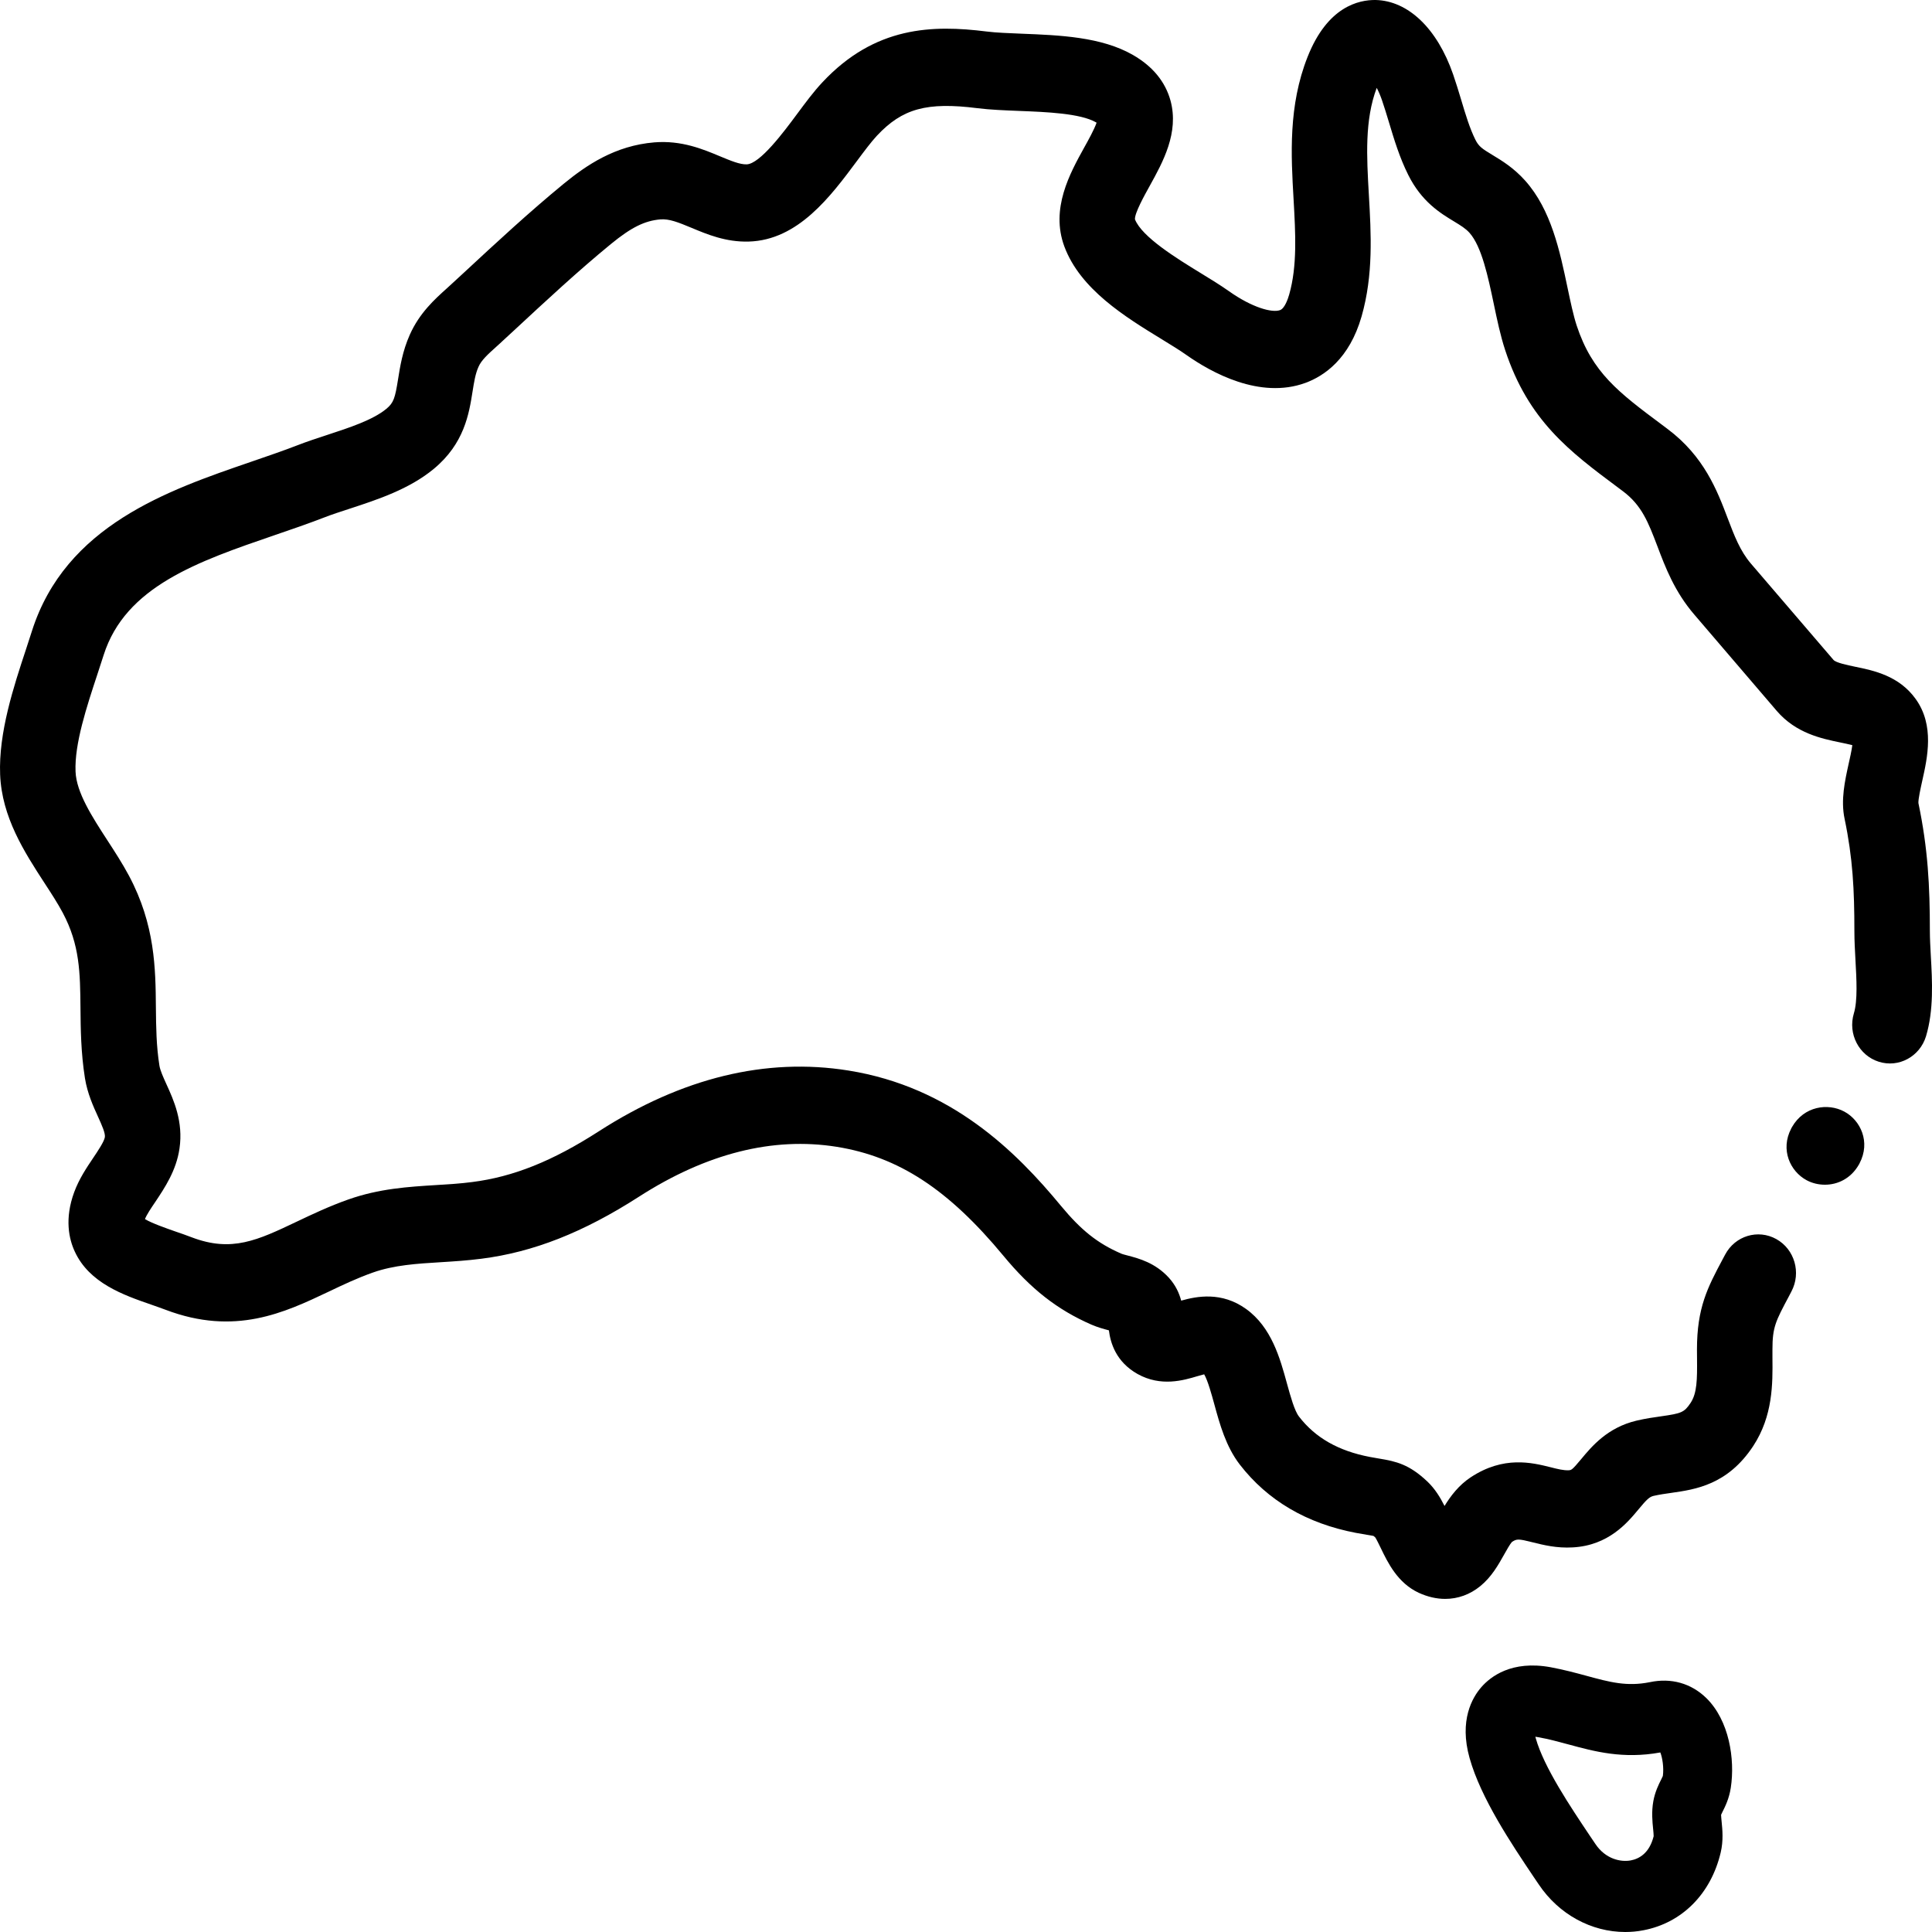 <svg xmlns="http://www.w3.org/2000/svg" xmlns:xlink="http://www.w3.org/1999/xlink" width="29px" height="29px" viewBox="0 0 29 29" version="1.1">
    <title>ci-australia-icon</title>
    <g id="Page-1" stroke="none" stroke-width="1" fill="none" fill-rule="evenodd">
        <g id="ci-australia-icon" fill="#000000" fill-rule="nonzero">
            <path d="M25.98,26.833 C26.045,26.406 25.956,25.825 25.612,25.488 C25.384,25.266 25.084,25.182 24.764,25.25 C24.419,25.319 24.164,25.25 23.812,25.154 C23.654,25.111 23.474,25.063 23.277,25.026 C22.69,24.918 22.373,25.167 22.235,25.325 C22.101,25.479 21.899,25.822 22.059,26.389 C22.228,26.992 22.687,27.676 23.022,28.175 L23.096,28.284 C23.398,28.736 23.888,29 24.395,29 C24.486,29 24.577,28.992 24.668,28.974 C25.247,28.864 25.681,28.428 25.828,27.808 C25.871,27.626 25.854,27.462 25.842,27.342 C25.839,27.308 25.834,27.262 25.834,27.241 C25.839,27.229 25.848,27.212 25.854,27.199 C25.895,27.118 25.956,26.995 25.98,26.833 Z M24.96,26.658 C24.955,26.67 24.943,26.693 24.935,26.711 C24.896,26.788 24.843,26.895 24.817,27.036 C24.788,27.198 24.803,27.346 24.814,27.453 C24.817,27.49 24.823,27.541 24.822,27.562 C24.758,27.82 24.601,27.902 24.48,27.925 C24.329,27.954 24.099,27.906 23.947,27.678 L23.872,27.567 C23.578,27.128 23.174,26.528 23.052,26.091 C23.049,26.084 23.047,26.076 23.046,26.069 C23.06,26.071 23.077,26.073 23.095,26.077 C23.252,26.105 23.396,26.145 23.549,26.186 C23.931,26.29 24.364,26.407 24.922,26.305 C24.953,26.383 24.977,26.53 24.96,26.658 Z" id="Shape"/>
            <path d="M28.982,14.344 C28.975,14.211 28.968,14.085 28.968,13.977 C28.968,13.297 28.939,12.738 28.796,12.054 C28.793,11.994 28.829,11.832 28.853,11.723 C28.932,11.371 29.04,10.888 28.755,10.492 C28.505,10.143 28.125,10.065 27.847,10.008 C27.732,9.984 27.557,9.948 27.521,9.905 L26.282,8.46 C26.119,8.269 26.033,8.042 25.933,7.779 C25.776,7.365 25.58,6.849 25.028,6.437 L24.951,6.379 C24.295,5.89 23.9,5.594 23.666,4.885 C23.616,4.731 23.574,4.531 23.529,4.318 C23.414,3.77 23.284,3.148 22.893,2.711 C22.72,2.518 22.544,2.412 22.402,2.326 C22.245,2.231 22.197,2.199 22.146,2.097 C22.061,1.927 21.997,1.714 21.93,1.489 C21.893,1.367 21.855,1.241 21.812,1.117 C21.574,0.429 21.138,0.011 20.648,0 C20.395,-0.003 19.927,0.097 19.628,0.852 C19.336,1.587 19.379,2.333 19.417,2.991 C19.446,3.505 19.474,3.991 19.351,4.422 C19.333,4.484 19.285,4.629 19.214,4.655 C19.094,4.699 18.794,4.616 18.45,4.373 C18.32,4.281 18.173,4.191 18.016,4.095 C17.667,3.881 17.14,3.558 17.036,3.292 C17.03,3.2 17.179,2.932 17.259,2.788 C17.455,2.433 17.7,1.992 17.57,1.511 C17.492,1.227 17.303,0.996 17.006,0.825 C16.532,0.552 15.899,0.528 15.34,0.506 C15.142,0.498 14.954,0.491 14.81,0.473 C13.996,0.371 13.133,0.392 12.344,1.236 C12.215,1.373 12.093,1.538 11.963,1.713 C11.769,1.975 11.407,2.462 11.207,2.467 C11.105,2.47 10.969,2.413 10.812,2.348 C10.552,2.239 10.23,2.104 9.822,2.137 C9.231,2.186 8.803,2.479 8.462,2.758 C7.944,3.183 7.445,3.646 6.962,4.094 L6.798,4.245 C6.769,4.273 6.74,4.299 6.711,4.325 C6.526,4.491 6.297,4.697 6.151,5.025 C6.041,5.272 6.005,5.506 5.975,5.693 C5.93,5.975 5.91,6.045 5.799,6.137 C5.595,6.305 5.245,6.419 4.907,6.53 C4.761,6.578 4.61,6.627 4.469,6.682 C4.247,6.768 4.011,6.848 3.762,6.934 C2.524,7.359 0.982,7.887 0.478,9.476 C0.45,9.563 0.42,9.654 0.39,9.747 C0.206,10.304 -0.023,10.997 0.002,11.627 C0.027,12.266 0.367,12.791 0.667,13.253 C0.771,13.412 0.868,13.562 0.942,13.701 C1.199,14.184 1.203,14.603 1.208,15.133 C1.211,15.445 1.214,15.798 1.275,16.184 C1.312,16.414 1.401,16.608 1.472,16.764 C1.529,16.89 1.583,17.009 1.574,17.069 C1.564,17.135 1.468,17.278 1.398,17.382 C1.299,17.529 1.187,17.696 1.114,17.894 C0.966,18.295 1.036,18.6 1.122,18.785 C1.34,19.26 1.854,19.439 2.267,19.582 C2.34,19.608 2.414,19.633 2.485,19.66 C3.527,20.056 4.272,19.702 4.93,19.39 C5.143,19.288 5.365,19.183 5.598,19.101 C5.915,18.989 6.257,18.968 6.618,18.946 C6.814,18.934 7.016,18.921 7.226,18.894 C8.006,18.795 8.757,18.499 9.591,17.963 C10.602,17.313 11.601,17.061 12.559,17.214 C13.488,17.363 14.236,17.853 15.061,18.849 C15.475,19.35 15.87,19.659 16.382,19.883 C16.479,19.925 16.57,19.949 16.645,19.969 C16.668,20.156 16.75,20.441 17.075,20.624 C17.426,20.82 17.766,20.719 17.97,20.658 C18.001,20.649 18.042,20.637 18.075,20.629 C18.13,20.722 18.19,20.942 18.228,21.081 C18.309,21.377 18.401,21.713 18.61,21.984 C19.027,22.523 19.613,22.868 20.353,23.009 C20.417,23.021 20.472,23.03 20.52,23.038 C20.554,23.044 20.596,23.05 20.617,23.055 C20.623,23.06 20.631,23.067 20.644,23.078 C20.664,23.109 20.7,23.184 20.725,23.235 C20.832,23.457 20.978,23.76 21.295,23.908 C21.428,23.969 21.562,24 21.693,24 C21.883,24 22.065,23.935 22.22,23.808 C22.389,23.67 22.489,23.492 22.577,23.335 C22.613,23.271 22.666,23.176 22.695,23.145 C22.767,23.098 22.789,23.096 23.007,23.151 C23.167,23.191 23.366,23.241 23.607,23.227 C24.145,23.198 24.428,22.857 24.597,22.653 C24.716,22.51 24.757,22.469 24.82,22.454 C24.908,22.434 24.997,22.421 25.091,22.408 C25.446,22.357 25.932,22.289 26.316,21.706 C26.613,21.253 26.609,20.77 26.605,20.382 C26.605,20.34 26.605,20.299 26.605,20.257 C26.605,19.922 26.652,19.833 26.851,19.46 L26.89,19.385 C27.039,19.104 26.938,18.752 26.663,18.599 C26.388,18.446 26.044,18.55 25.895,18.832 L25.856,18.905 C25.633,19.324 25.472,19.627 25.472,20.257 C25.472,20.302 25.472,20.347 25.473,20.392 C25.476,20.71 25.473,20.911 25.377,21.057 C25.281,21.202 25.237,21.216 24.936,21.259 C24.827,21.274 24.703,21.292 24.566,21.324 C24.128,21.427 23.891,21.713 23.734,21.902 C23.598,22.066 23.586,22.067 23.547,22.069 C23.472,22.073 23.385,22.052 23.276,22.024 C22.995,21.954 22.57,21.848 22.074,22.176 C21.896,22.294 21.774,22.456 21.683,22.605 C21.619,22.478 21.54,22.347 21.424,22.237 C21.155,21.983 20.962,21.936 20.697,21.893 C20.658,21.886 20.613,21.879 20.561,21.869 C20.091,21.779 19.744,21.582 19.499,21.264 C19.43,21.176 19.371,20.959 19.318,20.768 C19.215,20.391 19.087,19.923 18.704,19.648 C18.337,19.384 17.964,19.457 17.73,19.523 C17.701,19.413 17.647,19.291 17.544,19.178 C17.339,18.954 17.094,18.89 16.931,18.847 C16.892,18.837 16.846,18.825 16.827,18.816 C16.474,18.662 16.23,18.468 15.925,18.1 C15.251,17.284 14.278,16.316 12.735,16.069 C11.499,15.871 10.238,16.177 8.989,16.981 C8.291,17.43 7.704,17.665 7.086,17.743 C6.912,17.766 6.736,17.777 6.55,17.788 C6.129,17.814 5.693,17.841 5.23,18.004 C4.941,18.106 4.682,18.229 4.453,18.338 C3.866,18.617 3.479,18.801 2.879,18.573 C2.799,18.542 2.715,18.513 2.63,18.484 C2.493,18.436 2.278,18.361 2.176,18.299 C2.202,18.232 2.268,18.134 2.332,18.04 C2.471,17.831 2.646,17.572 2.694,17.241 C2.754,16.835 2.606,16.511 2.498,16.274 C2.45,16.168 2.405,16.069 2.393,15.996 C2.346,15.699 2.343,15.419 2.34,15.122 C2.335,14.541 2.329,13.882 1.936,13.145 C1.838,12.962 1.723,12.784 1.611,12.612 C1.382,12.259 1.146,11.895 1.134,11.581 C1.117,11.165 1.301,10.609 1.463,10.118 C1.495,10.02 1.526,9.925 1.555,9.835 C1.883,8.801 2.971,8.428 4.122,8.033 C4.371,7.948 4.627,7.86 4.87,7.766 C4.983,7.722 5.113,7.68 5.251,7.635 C5.669,7.498 6.142,7.343 6.51,7.039 C6.97,6.659 7.041,6.208 7.093,5.878 C7.116,5.735 7.135,5.611 7.183,5.505 C7.225,5.409 7.315,5.325 7.458,5.197 C7.491,5.167 7.525,5.137 7.558,5.105 L7.723,4.953 C8.193,4.517 8.678,4.066 9.17,3.663 C9.475,3.413 9.677,3.313 9.914,3.293 C10.044,3.283 10.177,3.335 10.383,3.421 C10.612,3.517 10.897,3.636 11.238,3.626 C11.98,3.606 12.47,2.945 12.864,2.415 C12.974,2.267 13.078,2.128 13.162,2.038 C13.544,1.629 13.912,1.528 14.672,1.624 C14.864,1.648 15.075,1.656 15.298,1.665 C15.707,1.681 16.216,1.701 16.451,1.836 C16.454,1.838 16.457,1.84 16.46,1.842 C16.426,1.941 16.334,2.108 16.274,2.215 C16.06,2.602 15.766,3.132 15.976,3.699 C16.215,4.343 16.892,4.758 17.435,5.09 C17.575,5.176 17.708,5.257 17.808,5.328 C18.181,5.591 18.909,5.996 19.593,5.748 C19.877,5.644 20.255,5.387 20.438,4.749 C20.616,4.124 20.581,3.513 20.547,2.923 C20.514,2.348 20.483,1.803 20.665,1.319 C20.692,1.37 20.719,1.432 20.744,1.504 C20.779,1.605 20.812,1.715 20.847,1.83 C20.926,2.093 21.008,2.365 21.138,2.625 C21.34,3.03 21.621,3.2 21.826,3.324 C21.926,3.385 21.999,3.429 22.058,3.495 C22.241,3.7 22.337,4.157 22.422,4.561 C22.471,4.796 22.522,5.039 22.593,5.255 C22.941,6.314 23.563,6.779 24.284,7.316 L24.36,7.373 C24.645,7.586 24.742,7.843 24.878,8.199 C24.999,8.519 25.136,8.88 25.431,9.224 L26.669,10.67 C26.959,11.008 27.344,11.087 27.625,11.145 C27.678,11.156 27.75,11.171 27.804,11.185 C27.793,11.269 27.767,11.386 27.749,11.464 C27.693,11.719 27.628,12.007 27.688,12.291 C27.811,12.88 27.835,13.355 27.835,13.977 C27.835,14.118 27.843,14.267 27.851,14.41 C27.867,14.696 27.886,15.019 27.827,15.212 C27.735,15.518 27.903,15.843 28.201,15.937 C28.5,16.032 28.817,15.86 28.91,15.555 C29.028,15.162 29.004,14.727 28.982,14.344 Z" id="Path"/>
            <path d="M27.683,16.685 C27.437,16.553 27.079,16.604 26.9,16.915 L26.9,16.915 L26.896,16.923 C26.895,16.925 26.894,16.926 26.893,16.927 C26.893,16.929 26.892,16.93 26.891,16.931 L26.887,16.939 L26.887,16.939 C26.72,17.258 26.871,17.582 27.117,17.715 C27.2,17.76 27.296,17.783 27.393,17.783 C27.584,17.783 27.781,17.691 27.9,17.485 L27.9,17.485 L27.905,17.477 C27.905,17.475 27.906,17.474 27.906,17.473 C27.907,17.473 27.907,17.473 27.907,17.473 C27.907,17.471 27.908,17.47 27.909,17.469 L27.913,17.461 L27.913,17.461 C28.08,17.142 27.929,16.817 27.683,16.685 Z" id="Path"/>
        </g>
    </g>
</svg>